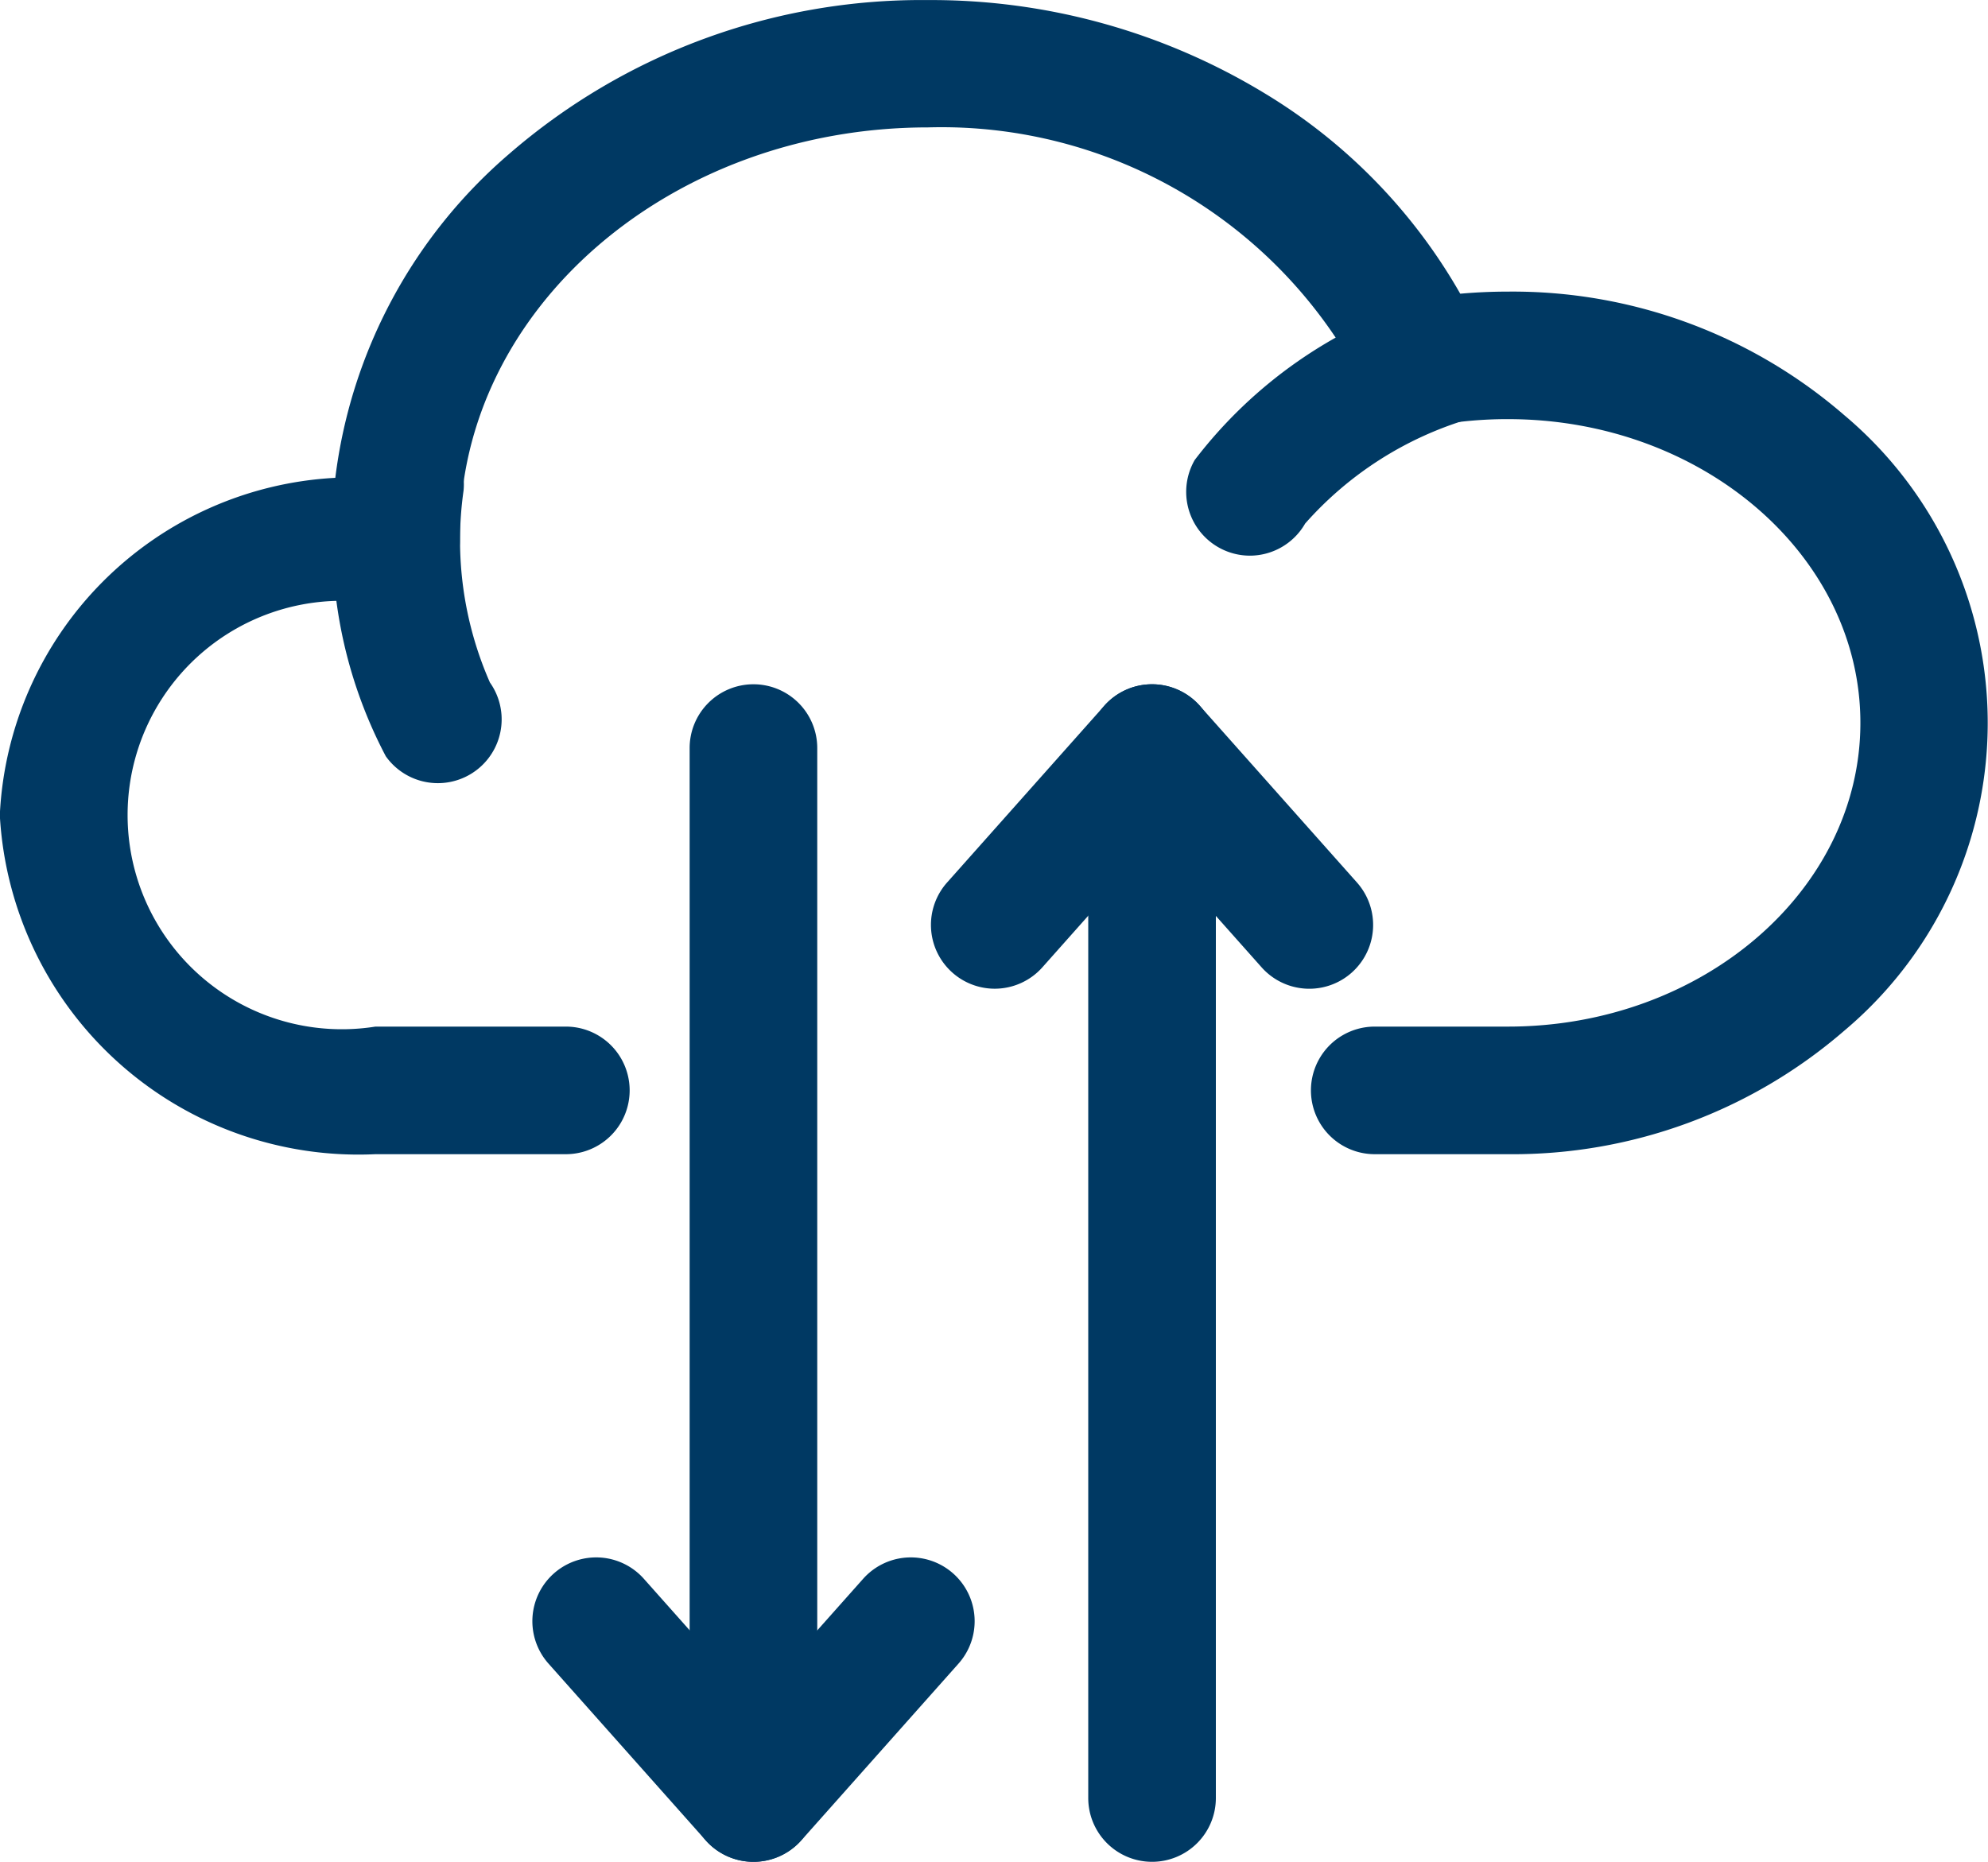 <svg xmlns="http://www.w3.org/2000/svg" width="31.156" height="29.184" viewBox="0 0 31.156 29.184">
  <g id="Group_4224" data-name="Group 4224" transform="translate(1 1)">
    <path id="Path_9215" data-name="Path 9215" d="M3293.348,537.841a1,1,0,0,1-.866-1.5,7.249,7.249,0,0,1,3.6-2.518,1,1,0,1,1,.688,1.878,5.535,5.535,0,0,0-2.558,1.637A1,1,0,0,1,3293.348,537.841Z" transform="translate(-3274.758 -530.131)" fill="#003963"/>
    <path id="Path_9216" data-name="Path 9216" d="M3133.3,563.189a1,1,0,0,1-.817-.422,7.249,7.249,0,0,1-.774-4.328,1,1,0,1,1,1.993.164,5.536,5.536,0,0,0,.413,3.008,1,1,0,0,1-.815,1.578Z" transform="translate(-3127.437 -551.913)" fill="#003963"/>
    <path id="Path_9217" data-name="Path 9217" d="M3092.33,496.121h-2.089a1,1,0,0,1,0-2h2.089c3.045,0,5.522-2.136,5.522-4.761s-2.477-4.761-5.522-4.761a6.407,6.407,0,0,0-1.142.1,1,1,0,0,1-1.094-.58,7.435,7.435,0,0,0-6.854-4.093c-4.042,0-7.332,2.85-7.337,6.355v.1a1,1,0,0,1-1.056,1.015c-.1-.005-.182-.008-.267-.008a3.358,3.358,0,1,0,0,6.633h2.984a1,1,0,0,1,0,2h-2.984a5.63,5.63,0,0,1-5.887-5.316,5.558,5.558,0,0,1,5.258-5.286,7.978,7.978,0,0,1,2.73-5.082,9.867,9.867,0,0,1,6.557-2.407,10.064,10.064,0,0,1,5.28,1.463,8.7,8.7,0,0,1,3.063,3.14c.248-.022.5-.033.746-.033a7.937,7.937,0,0,1,5.274,1.938,6.3,6.3,0,0,1,0,9.646A7.937,7.937,0,0,1,3092.33,496.121Z" transform="translate(-3069.696 -479.029)" fill="#003963"/>
    <path id="Line_58" data-name="Line 58" d="M0,17.458a1,1,0,0,1-1-1V0A1,1,0,0,1,0-1,1,1,0,0,1,1,0V16.458A1,1,0,0,1,0,17.458Z" transform="translate(10.808 10.726)" fill="#003963"/>
    <path id="Path_9218" data-name="Path 9218" d="M3172.53,776.477a1,1,0,0,1-.747-.335l-2.465-2.772a1,1,0,0,1,1.495-1.329l1.718,1.932,1.718-1.932a1,1,0,1,1,1.495,1.329l-2.465,2.772A1,1,0,0,1,3172.53,776.477Z" transform="translate(-3161.722 -748.293)" fill="#003963"/>
    <path id="Line_59" data-name="Line 59" d="M0,17.458a1,1,0,0,1-1-1V0A1,1,0,0,1,0-1,1,1,0,0,1,1,0V16.458A1,1,0,0,1,0,17.458Z" transform="translate(17.055 10.726)" fill="#003963"/>
    <path id="Path_9219" data-name="Path 9219" d="M3245.214,611.83a1,1,0,0,1-.747-1.665l2.465-2.772a1,1,0,0,1,.747-.335h0a1,1,0,0,1,.747.336l2.465,2.772a1,1,0,1,1-1.495,1.329l-1.718-1.932-1.718,1.932A1,1,0,0,1,3245.214,611.83Z" transform="translate(-3230.624 -597.332)" fill="#003963"/>
  </g>
</svg>
